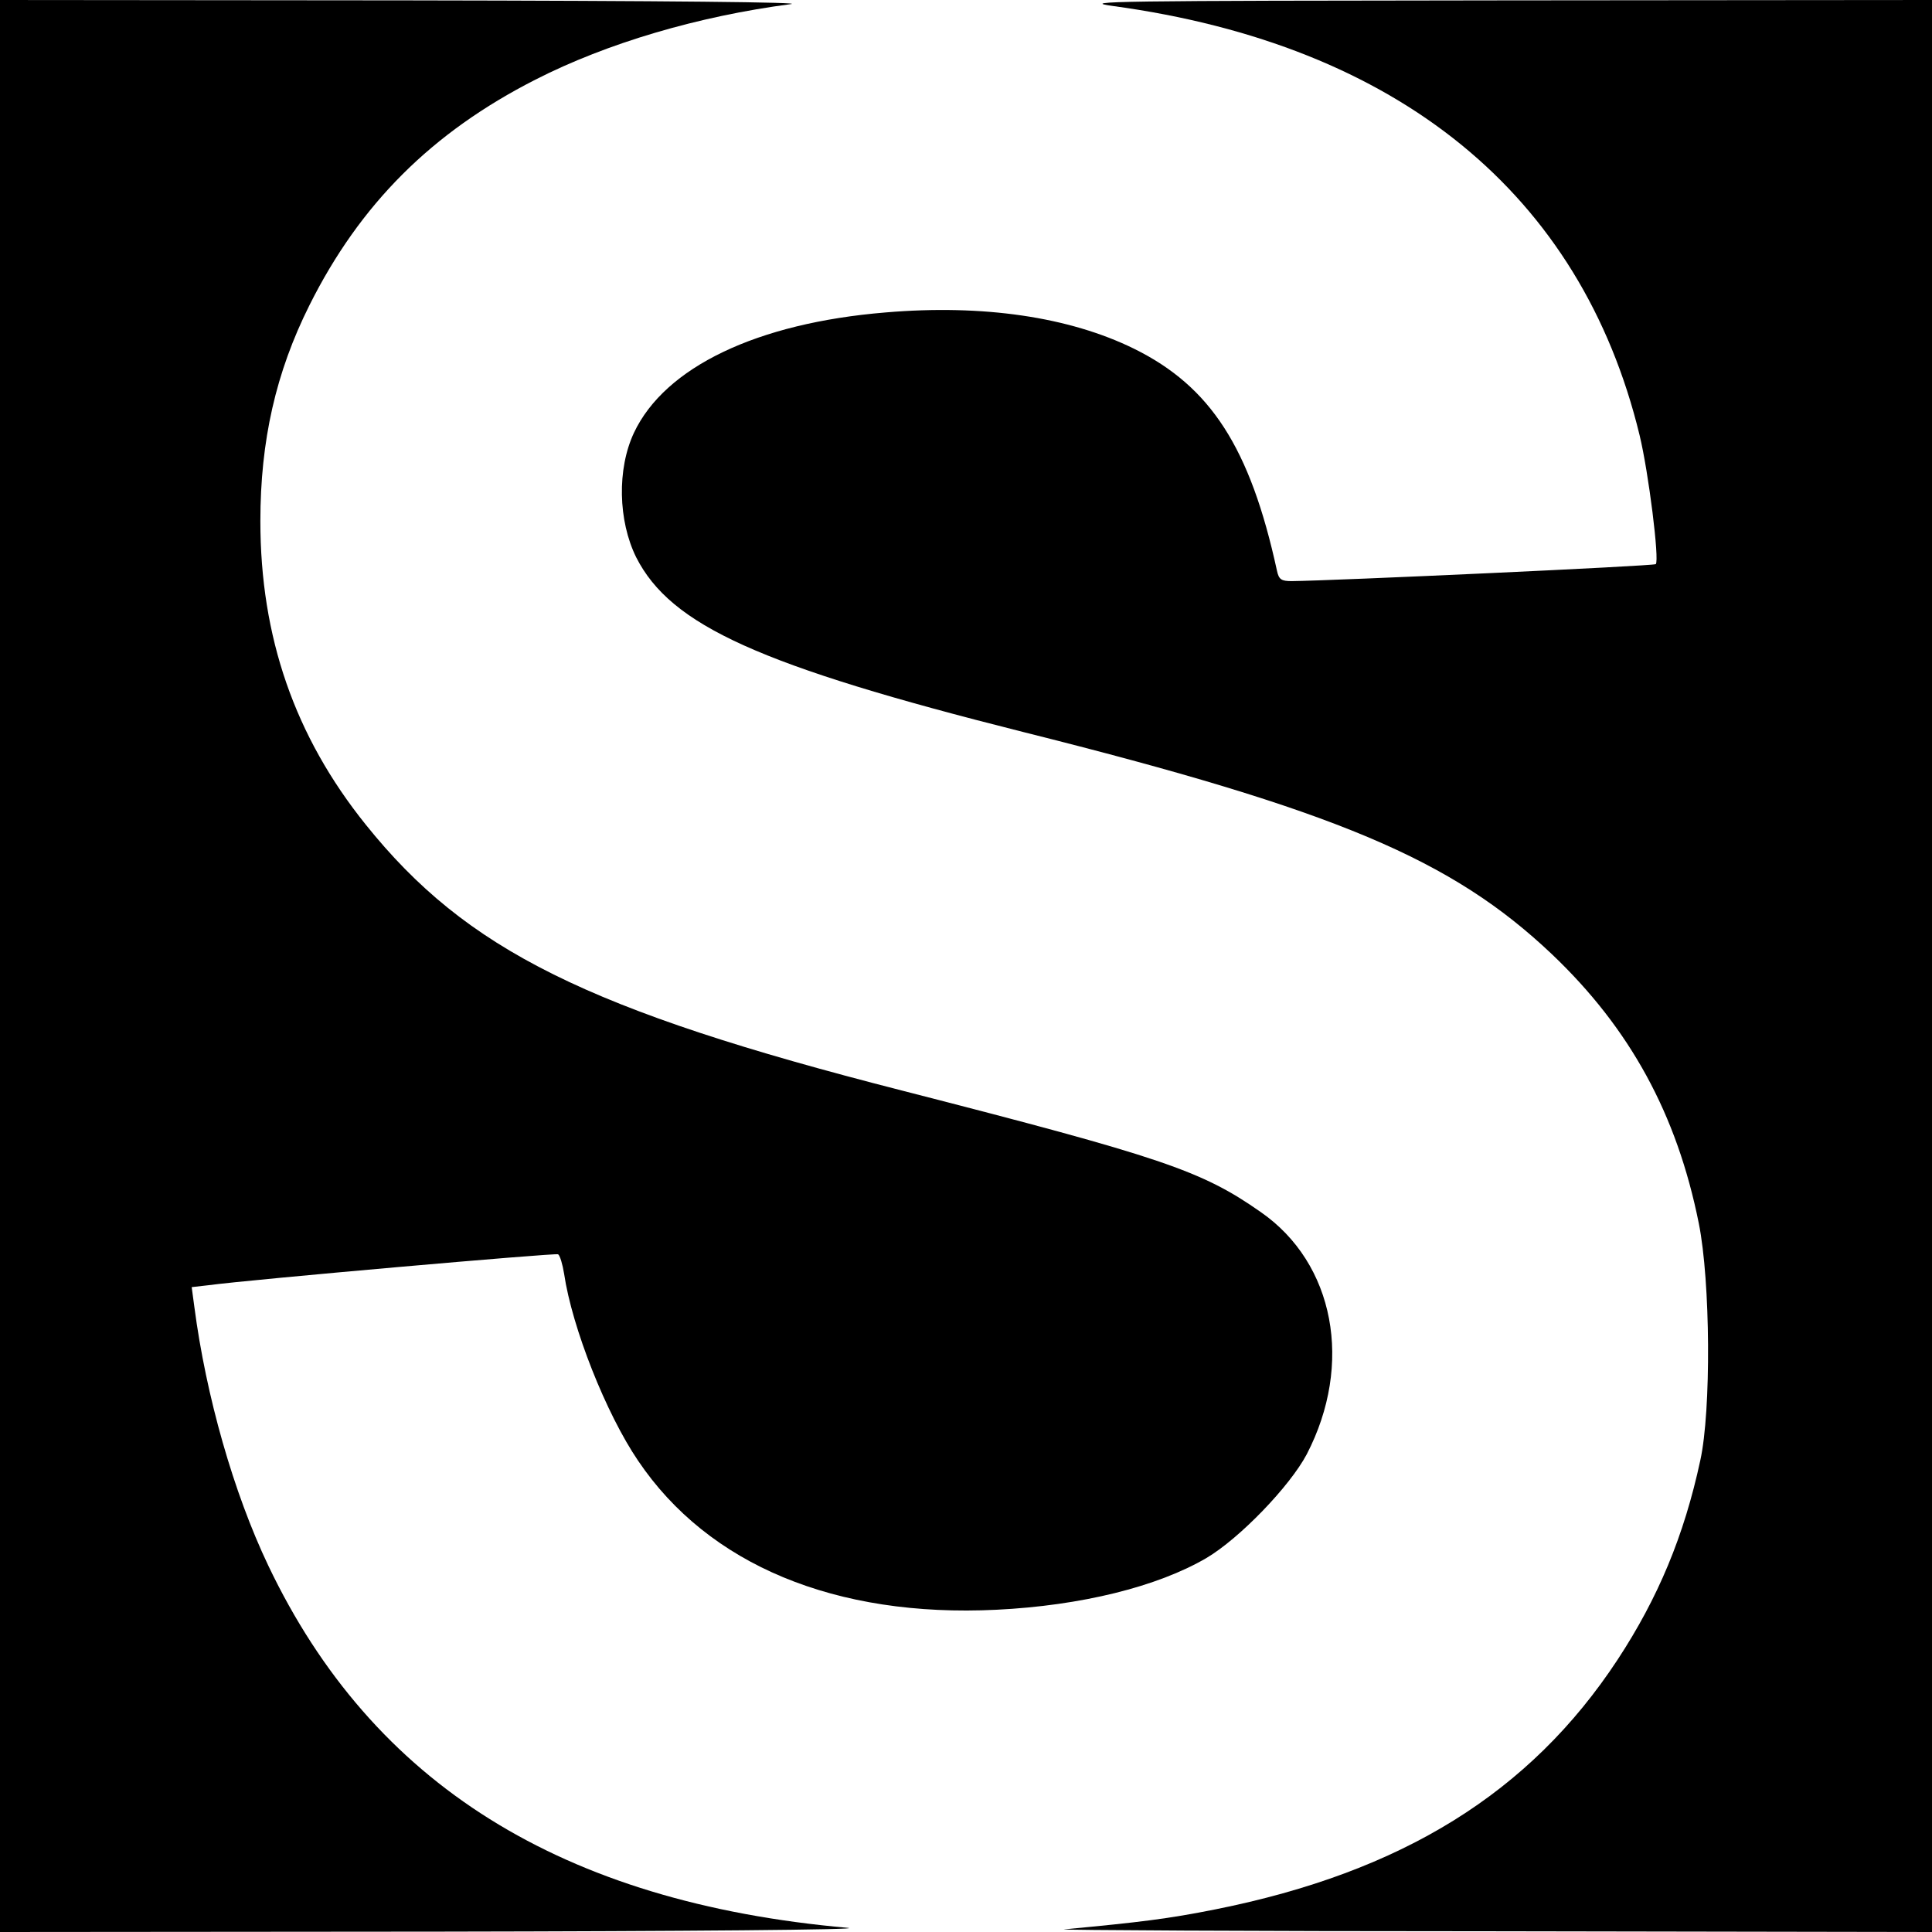 <?xml version="1.0" standalone="no"?>
<!DOCTYPE svg PUBLIC "-//W3C//DTD SVG 20010904//EN"
 "http://www.w3.org/TR/2001/REC-SVG-20010904/DTD/svg10.dtd">
<svg version="1.0" xmlns="http://www.w3.org/2000/svg"
 width="512pt" height="512pt" viewBox="0 0 512 512"
 preserveAspectRatio="xMidYMid meet">
<g transform="translate(0,512) scale(0.1,-0.1)"
fill="#000000" stroke="none">
<path d="M0 2560 l0 -2560 1168 1 c642 1 1128 5 1079 10 -758 67 -1260 381
-1536 960 -92 193 -165 449 -196 686 l-7 52 44 5 c111 15 920 86 927 82 5 -3
12 -27 16 -52 21 -142 111 -370 196 -495 186 -276 523 -416 950 -395 224 11
426 61 556 137 88 52 221 190 266 275 124 239 74 506 -122 642 -157 110 -261
145 -951 322 -833 213 -1154 372 -1421 705 -188 234 -279 497 -279 804 0 213
41 394 130 572 134 268 324 458 599 598 190 97 432 168 676 200 45 5 -326 9
-1012 10 l-1083 1 0 -2560z"/>
<path d="M2950 5104 c755 -103 1240 -498 1395 -1137 24 -99 53 -332 43 -342
-5 -5 -856 -44 -965 -45 -27 0 -34 4 -39 28 -71 326 -176 488 -379 588 -171
84 -399 118 -658 96 -341 -28 -585 -145 -667 -319 -45 -96 -42 -233 6 -330 92
-181 327 -287 1026 -463 830 -208 1135 -337 1401 -589 207 -197 331 -424 389
-713 31 -154 33 -496 4 -628 -43 -200 -112 -365 -219 -528 -232 -353 -571
-563 -1066 -662 -125 -25 -199 -34 -401 -53 -19 -2 490 -5 1133 -5 l1167 -2 0
2560 0 2560 -1137 -1 c-1030 -1 -1128 -2 -1033 -15z"/>
</g>
</svg>
